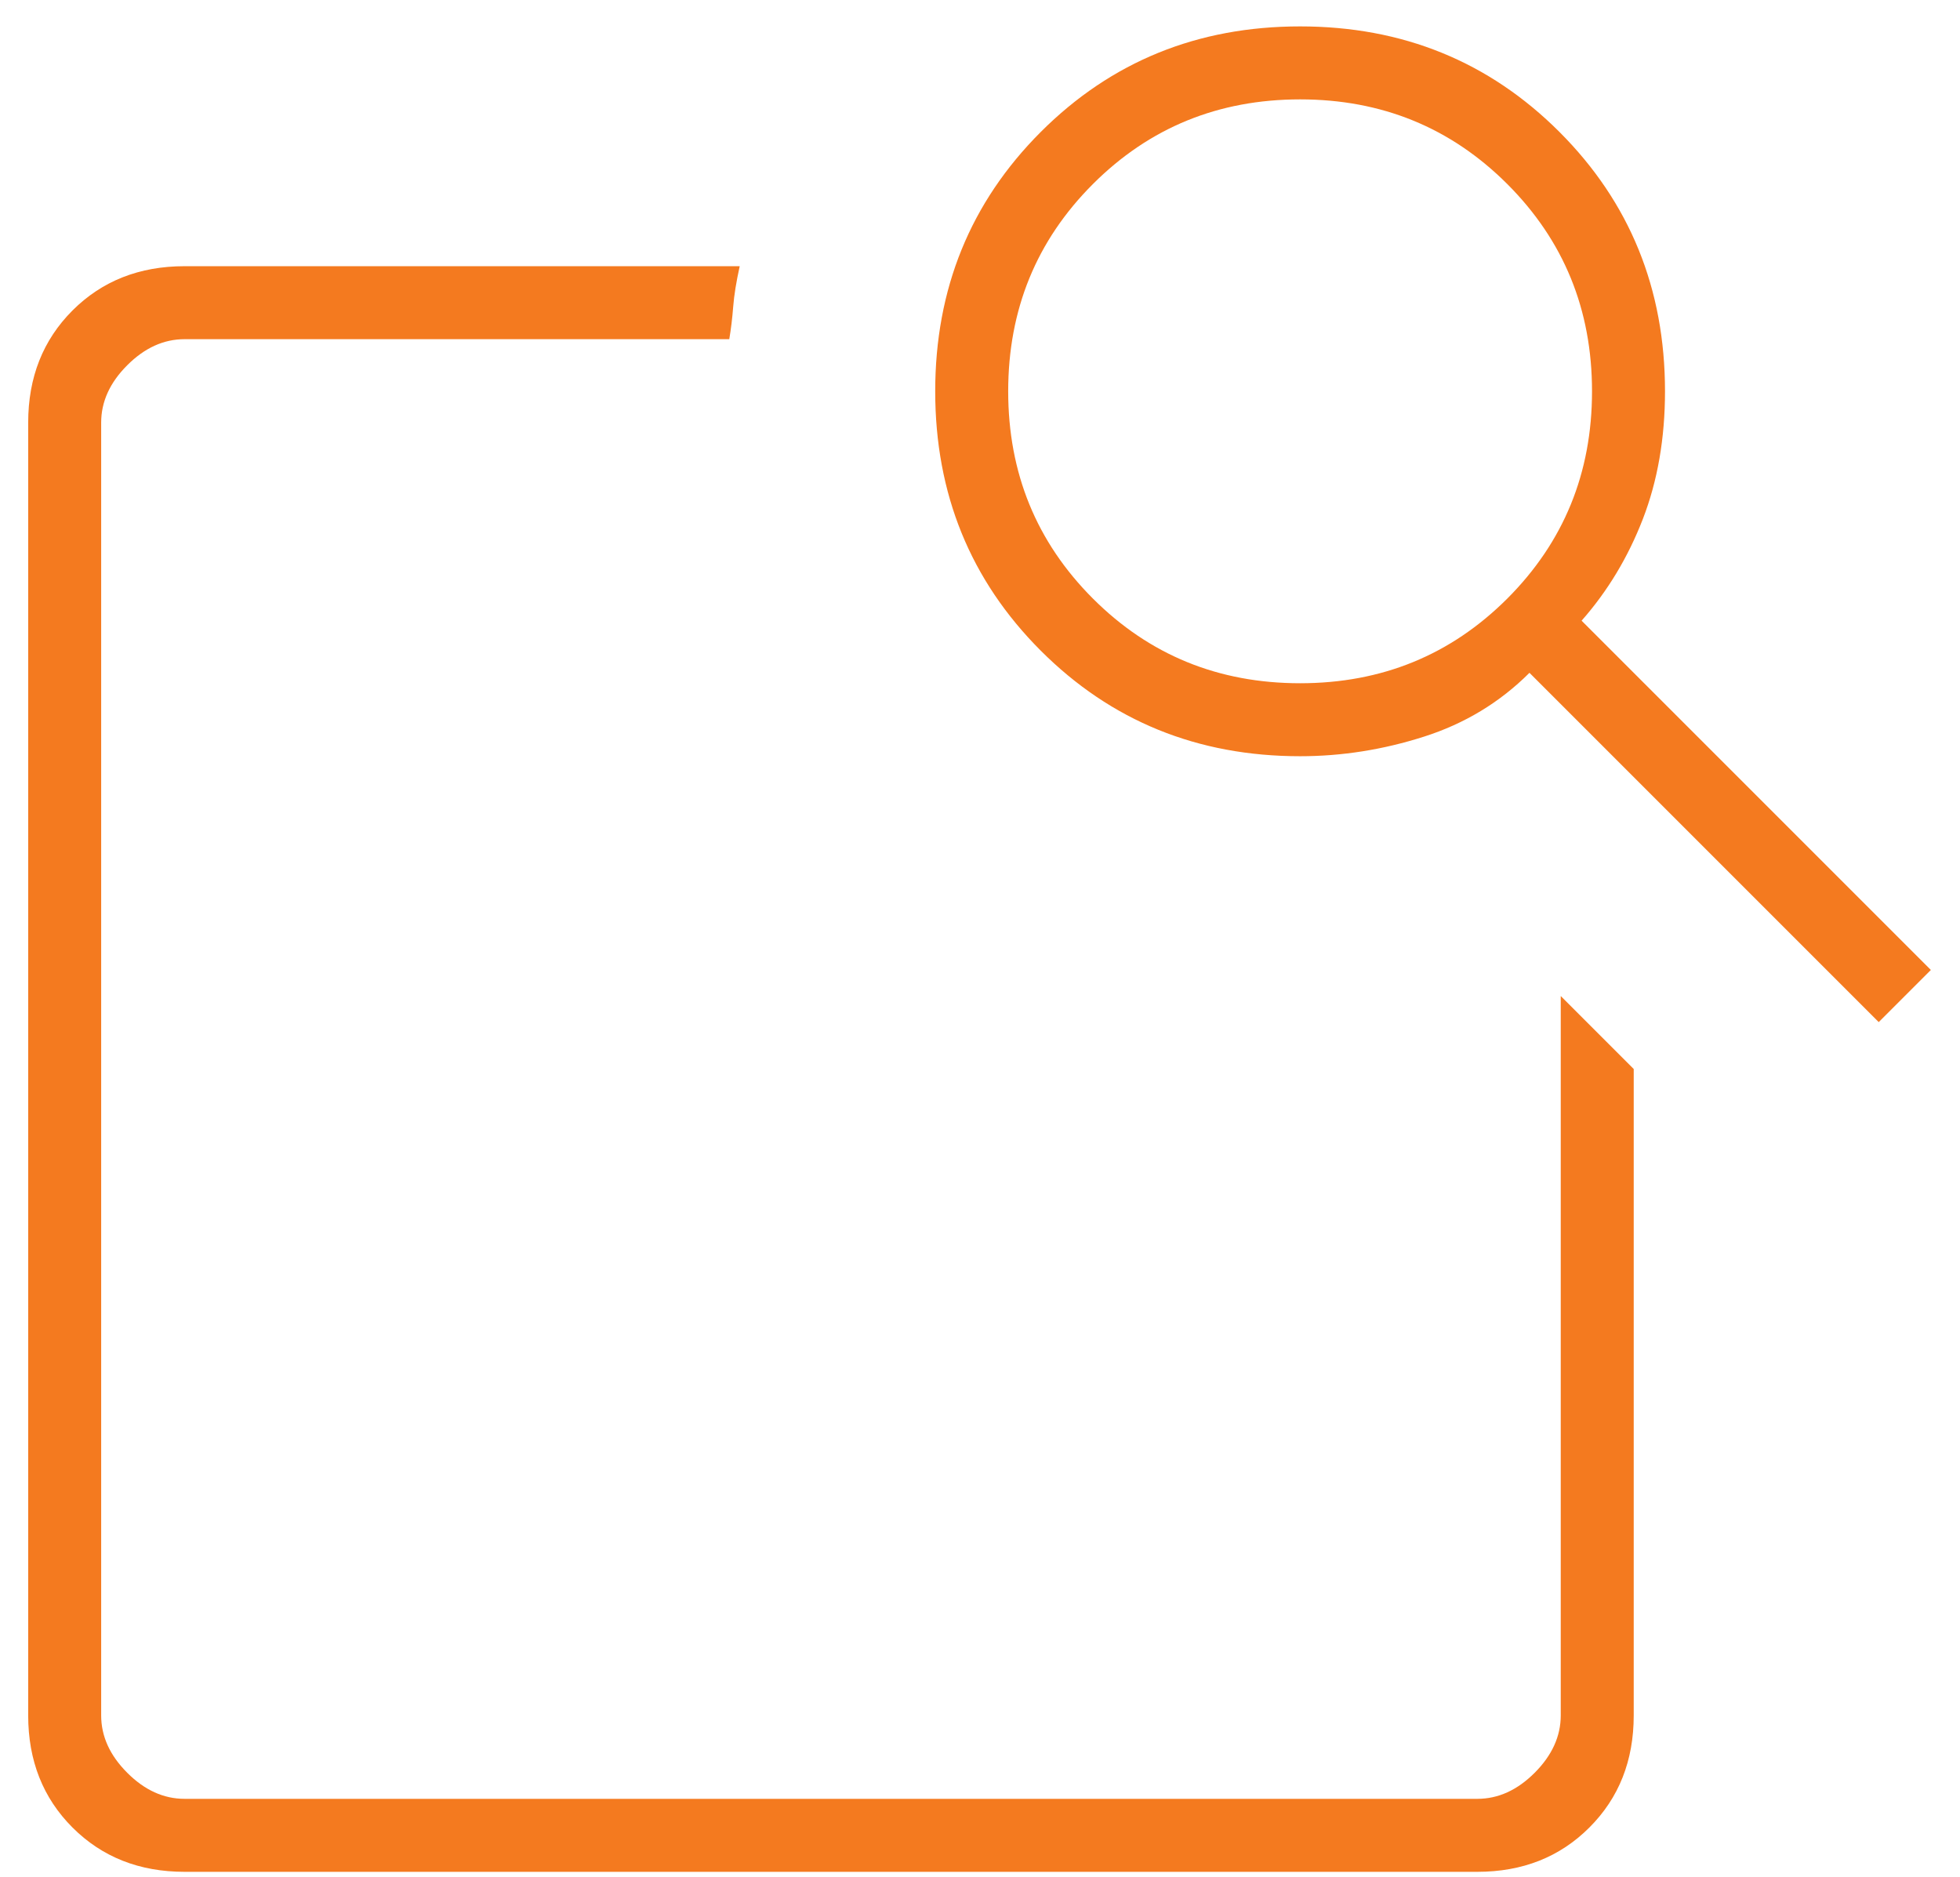 <svg xmlns="http://www.w3.org/2000/svg" width="47" height="45" viewBox="0 0 47 45" fill="none"><path d="M37.426 23.883L39.176 25.633V41.133C39.176 42.216 38.822 43.112 38.113 43.82C37.405 44.529 36.509 44.883 35.426 44.883H4.426C3.342 44.883 2.447 44.529 1.738 43.82C1.03 43.112 0.676 42.216 0.676 41.133V10.133C0.676 9.049 1.03 8.154 1.738 7.445C2.447 6.737 3.342 6.383 4.426 6.383H17.738C17.655 6.758 17.603 7.081 17.582 7.352C17.561 7.622 17.53 7.883 17.488 8.133H4.426C3.926 8.133 3.467 8.341 3.051 8.758C2.634 9.174 2.426 9.633 2.426 10.133V41.133C2.426 41.633 2.634 42.091 3.051 42.508C3.467 42.925 3.926 43.133 4.426 43.133H35.426C35.926 43.133 36.384 42.925 36.801 42.508C37.217 42.091 37.426 41.633 37.426 41.133V23.883ZM37.926 14.883L46.301 23.258L45.051 24.508L36.676 16.133C35.967 16.841 35.124 17.352 34.145 17.664C33.165 17.977 32.176 18.133 31.176 18.133C28.717 18.133 26.645 17.289 24.957 15.602C23.27 13.914 22.426 11.841 22.426 9.383C22.426 6.924 23.27 4.852 24.957 3.164C26.645 1.477 28.717 0.633 31.176 0.633C33.634 0.633 35.707 1.477 37.395 3.164C39.082 4.852 39.926 6.924 39.926 9.383C39.926 10.508 39.749 11.529 39.395 12.445C39.04 13.362 38.551 14.175 37.926 14.883ZM31.176 16.383C33.134 16.383 34.79 15.706 36.145 14.352C37.499 12.997 38.176 11.341 38.176 9.383C38.176 7.424 37.499 5.768 36.145 4.414C34.79 3.06 33.134 2.383 31.176 2.383C29.217 2.383 27.561 3.06 26.207 4.414C24.853 5.768 24.176 7.424 24.176 9.383C24.176 11.341 24.853 12.997 26.207 14.352C27.561 15.706 29.217 16.383 31.176 16.383ZM2.426 43.133V8.133V23.133V22.445V43.133Z" fill="#F47A1F"></path></svg>